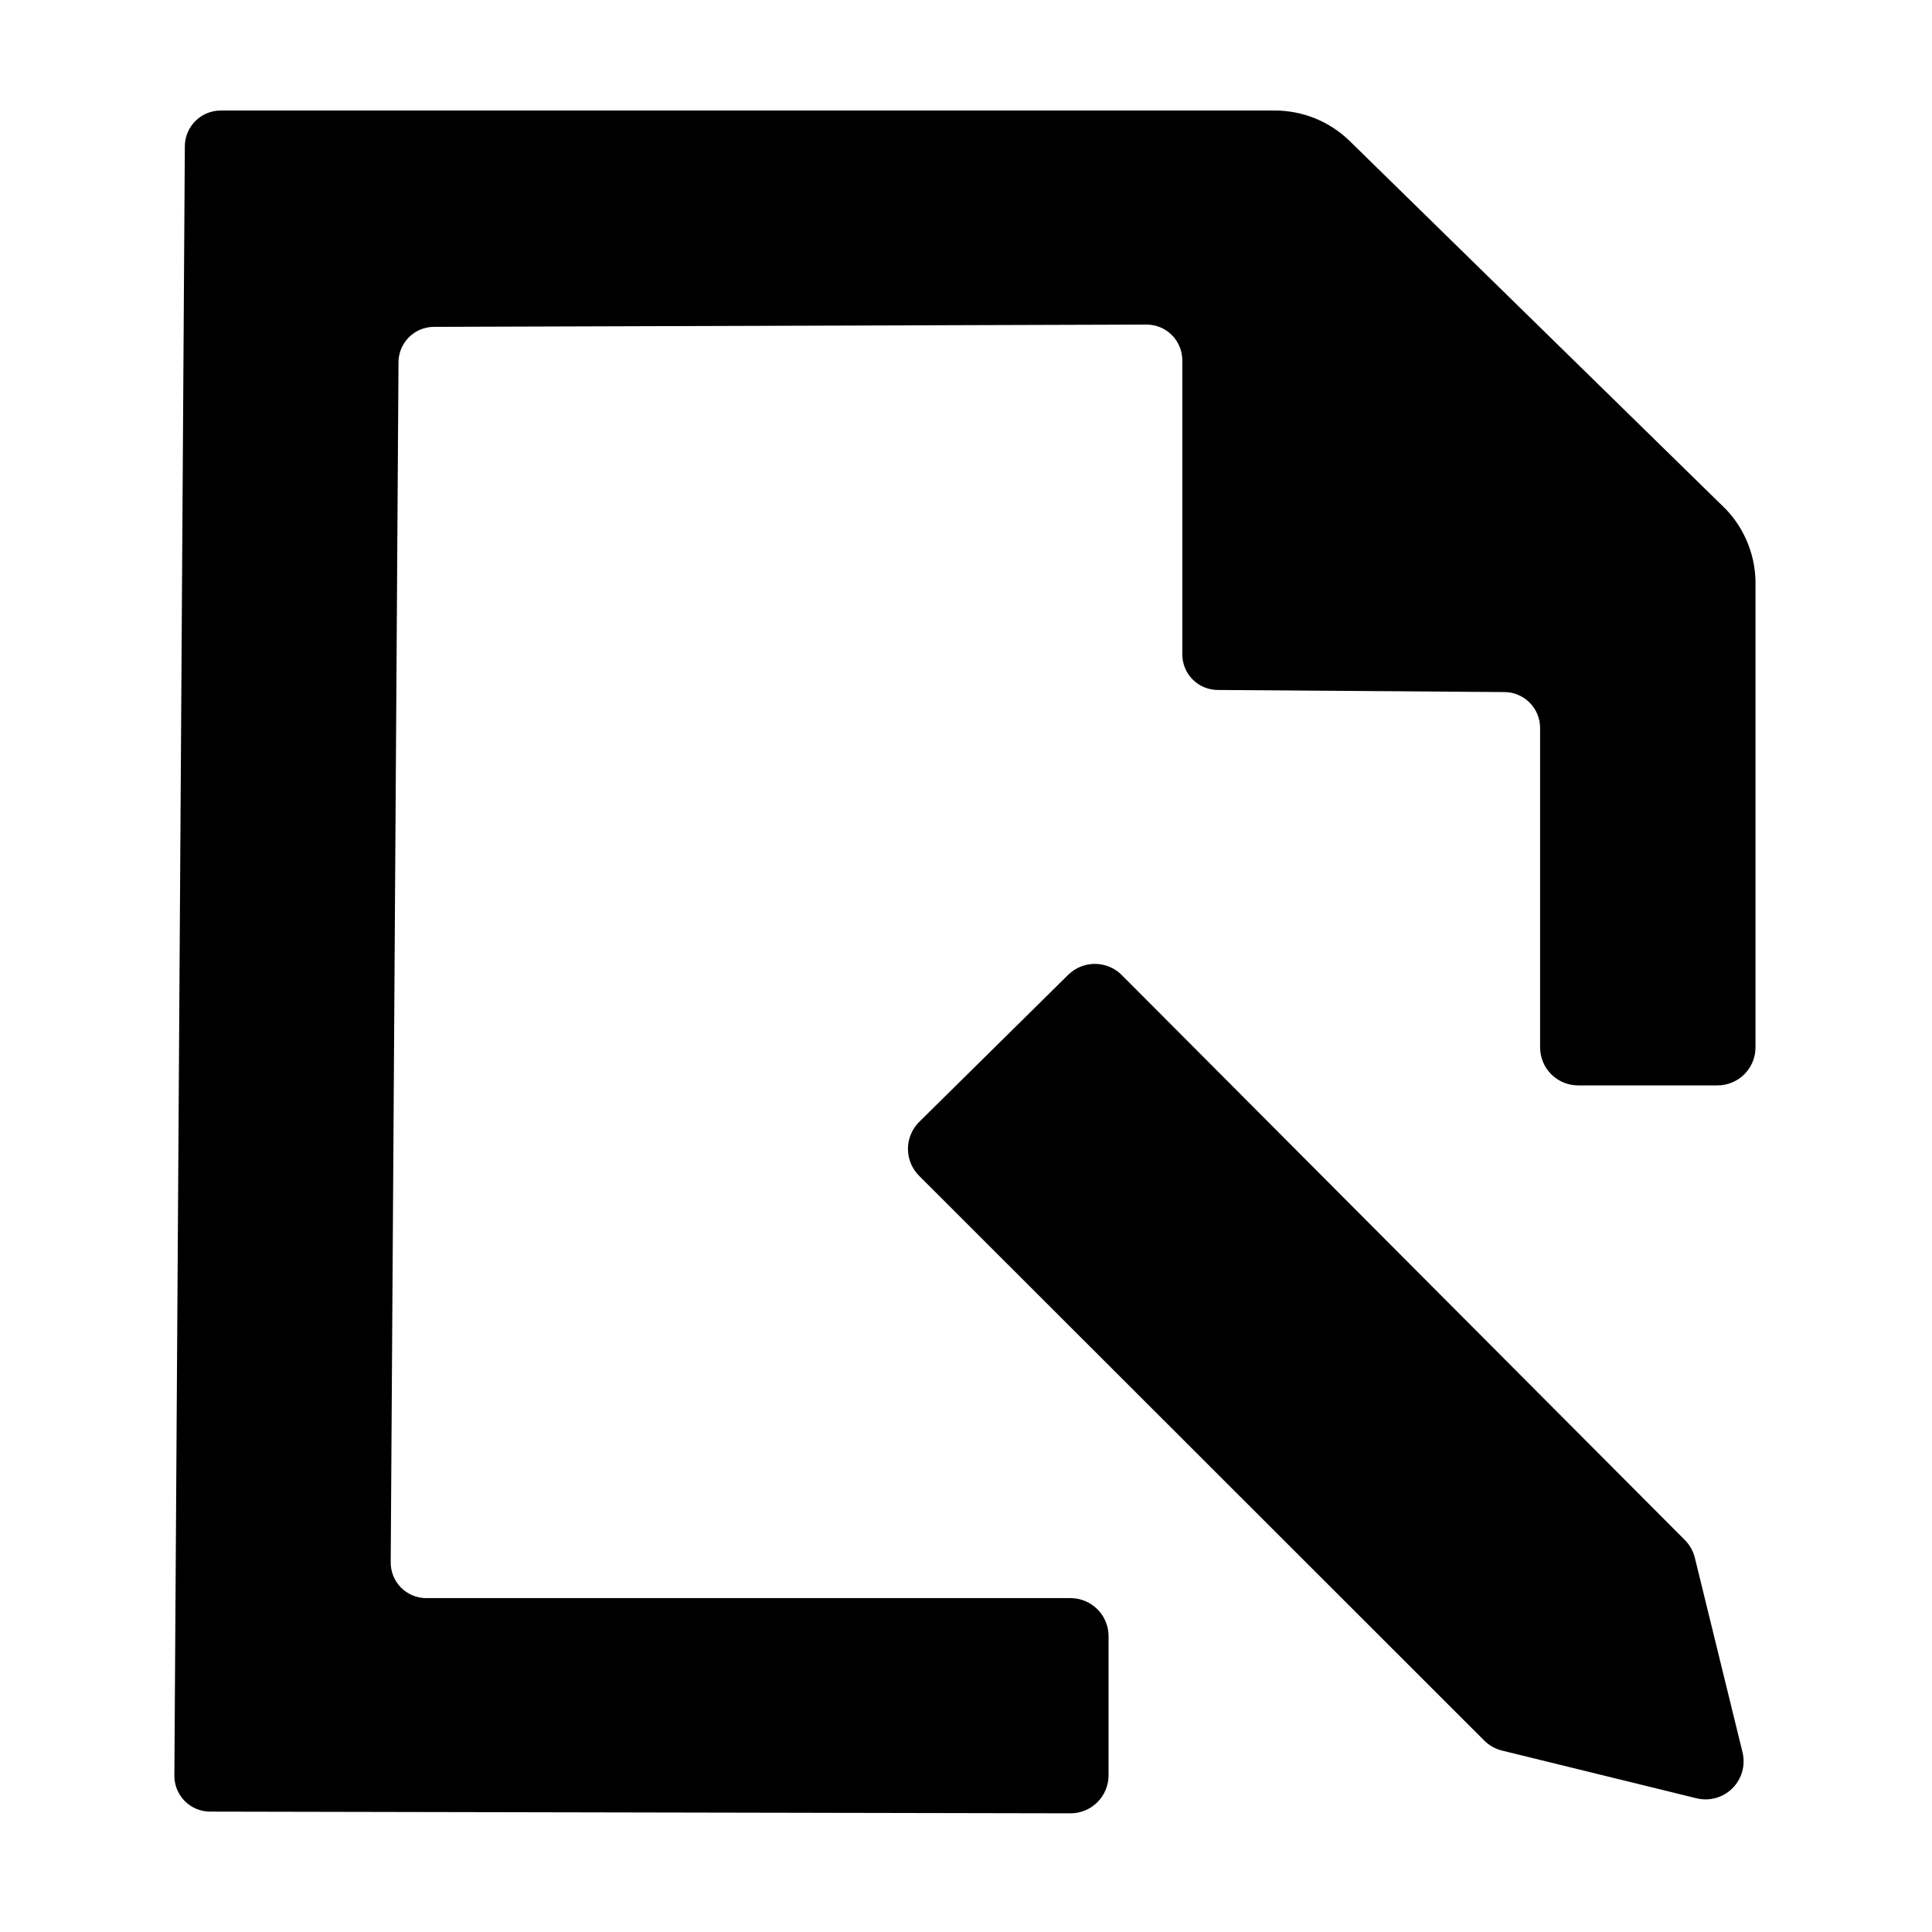 <?xml version="1.0" encoding="UTF-8"?>
<!-- Uploaded to: SVG Repo, www.svgrepo.com, Generator: SVG Repo Mixer Tools -->
<svg fill="#000000" width="800px" height="800px" version="1.1" viewBox="144 144 512 512" xmlns="http://www.w3.org/2000/svg">
 <g>
  <path d="m605.8 608.43-12.645-51.59c-0.441-1.797-1.363-3.434-2.672-4.738l-149.23-149.73c-3.93-3.906-10.277-3.906-14.207 0l-39.449 38.945c-1.91 1.891-2.981 4.465-2.981 7.152s1.07 5.262 2.981 7.152l149.73 149.63c1.305 1.309 2.945 2.231 4.738 2.672l51.539 12.645c3.414 0.836 7.016-0.168 9.504-2.648 2.492-2.481 3.508-6.078 2.688-9.492z"/>
  <path d="m601.52 279.09-99.605-97.488c-5.344-5.34-12.594-8.332-20.152-8.312h-279.21c-5.238-0.027-9.516 4.18-9.57 9.422l-2.773 431.86c-0.012 2.512 0.973 4.926 2.738 6.715 1.77 1.785 4.172 2.793 6.684 2.809l228.07 0.453c2.672 0 5.234-1.062 7.125-2.953 1.891-1.887 2.953-4.449 2.953-7.125v-36.879c0-2.672-1.062-5.234-2.953-7.125-1.891-1.887-4.453-2.949-7.125-2.949h-170.74c-2.519 0-4.93-1.008-6.699-2.797s-2.75-4.211-2.723-6.727l2.066-317.95c-0.004-5.164 4.156-9.367 9.32-9.422l188.93-0.605h-0.004c2.523 0 4.938 1.008 6.715 2.793 1.777 1.789 2.769 4.211 2.758 6.731v77.789c-0.027 2.516 0.953 4.938 2.723 6.727 1.77 1.789 4.184 2.793 6.699 2.793l75.926 0.555h-0.004c5.242 0.027 9.473 4.285 9.473 9.523v84.641c0 2.672 1.062 5.234 2.953 7.125 1.887 1.887 4.453 2.949 7.125 2.949h36.93c2.672 0 5.234-1.062 7.125-2.949 1.887-1.891 2.949-4.453 2.949-7.125v-122.32c0.176-7.469-2.594-14.707-7.707-20.152z"/>
 </g>
</svg>